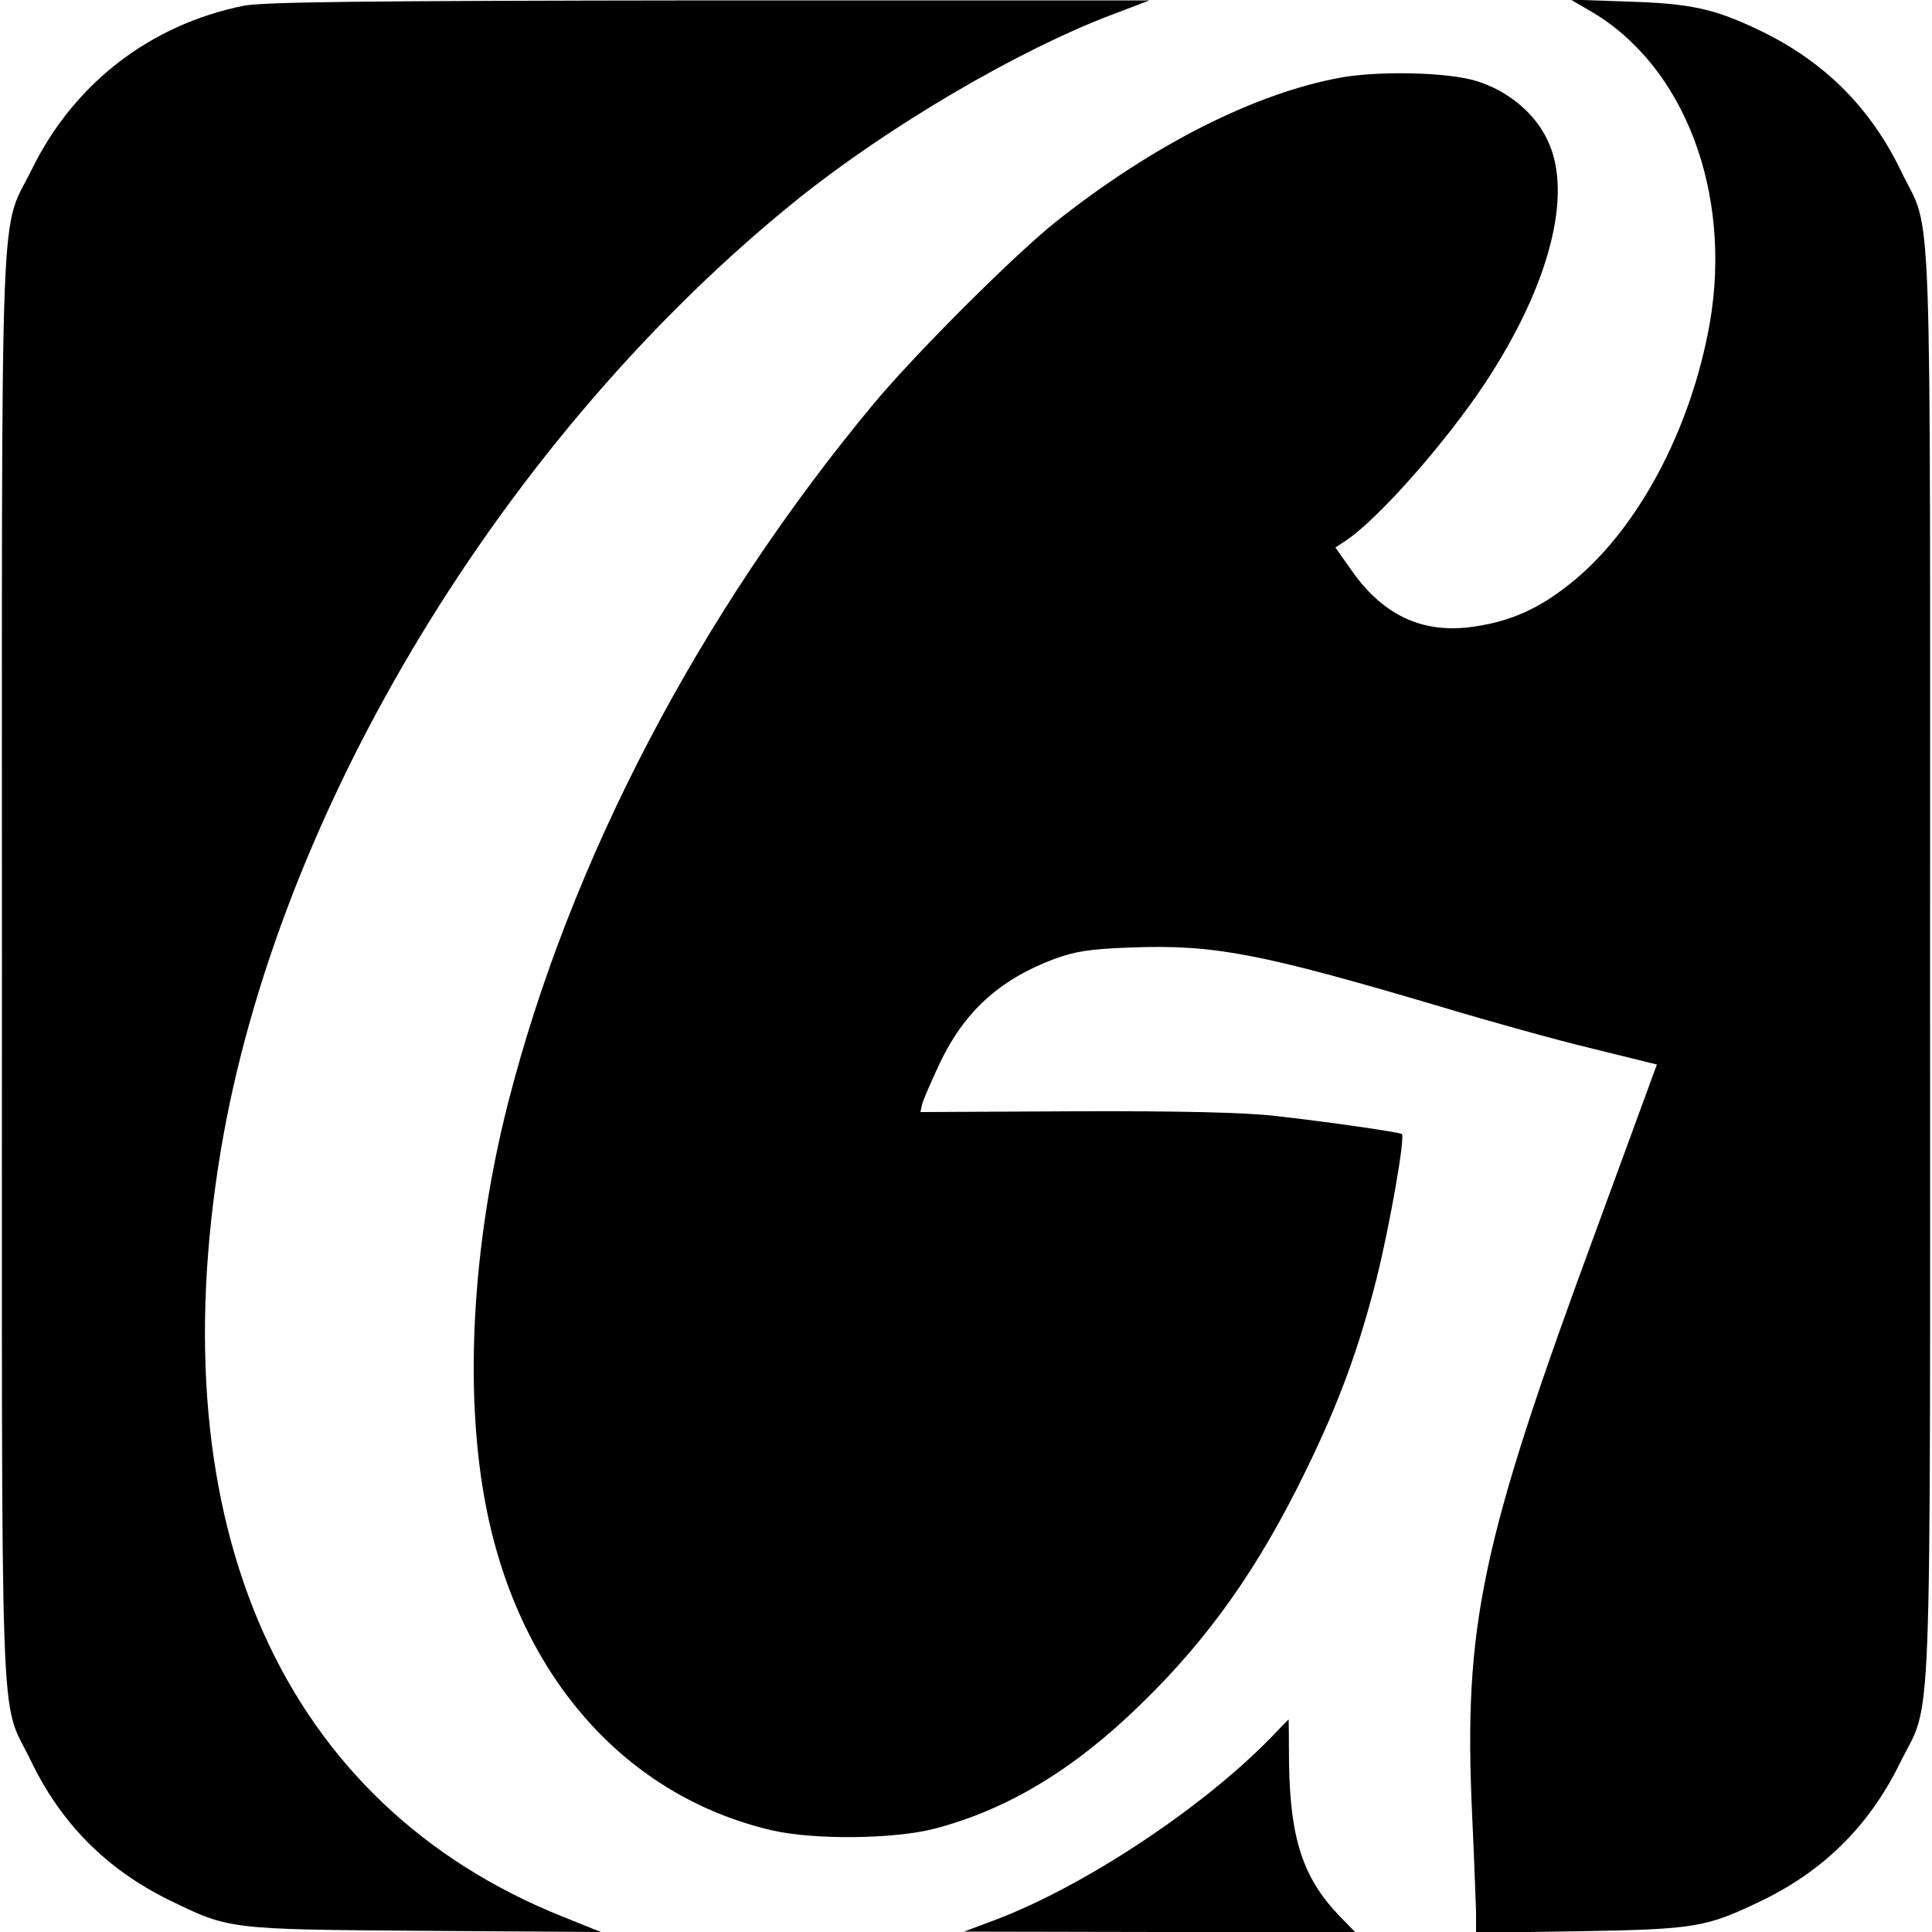 <?xml version="1.0" standalone="no"?>
<!DOCTYPE svg PUBLIC "-//W3C//DTD SVG 20010904//EN"
 "http://www.w3.org/TR/2001/REC-SVG-20010904/DTD/svg10.dtd">
<svg version="1.0" xmlns="http://www.w3.org/2000/svg"
 width="500pt" height="500pt" viewBox="0 0 500 500"
 preserveAspectRatio="xMidYMid meet">
<g transform="translate(0,500) scale(0.1,-0.1)"
fill="#000000" stroke="none">
<path d="M630 4985 c-241 -49 -437 -200 -546 -420 -86 -176 -79 14 -79 -2065
0 -2069 -7 -1888 74 -2055 78 -163 195 -281 356 -361 160 -78 153 -77 665 -81
l455 -3 -97 39 c-726 290 -1048 1010 -887 1981 147 884 735 1854 1494 2465
233 187 568 384 810 476 l100 38 -1140 0 c-907 -1 -1153 -4 -1205 -14z"/>
<path d="M4120 4969 c240 -142 363 -468 305 -805 -49 -277 -188 -537 -362
-675 -79 -63 -151 -96 -244 -110 -132 -21 -235 25 -317 139 l-46 65 24 16 c82
52 263 257 365 412 165 251 226 486 161 624 -32 71 -103 130 -184 155 -73 23
-246 27 -348 10 -224 -40 -490 -174 -744 -376 -107 -86 -360 -338 -469 -469
-451 -542 -786 -1183 -946 -1809 -95 -372 -115 -761 -55 -1056 88 -433 361
-739 738 -827 109 -25 318 -23 423 5 189 50 360 154 532 322 175 170 304 352
427 605 85 174 138 318 184 502 32 129 73 360 64 368 -5 5 -194 32 -328 47
-77 9 -246 13 -516 12 l-402 -2 5 22 c3 11 23 57 44 102 64 136 156 219 297
272 55 20 91 26 200 30 216 8 337 -16 803 -154 123 -37 299 -86 391 -108 l166
-41 -154 -420 c-302 -818 -347 -1029 -324 -1525 5 -107 9 -219 10 -248 l0 -54
268 4 c298 5 327 10 467 77 163 78 281 194 361 356 86 176 79 -14 79 2065 0
2069 7 1888 -74 2055 -78 163 -195 281 -356 361 -125 61 -185 75 -355 80
l-145 5 55 -32z"/>
<path d="M3290 504 c-177 -182 -480 -383 -710 -471 l-85 -32 506 -1 506 0 -43
44 c-92 97 -125 198 -128 393 0 62 -1 113 -1 113 -1 0 -21 -21 -45 -46z"/>
</g>
</svg>
